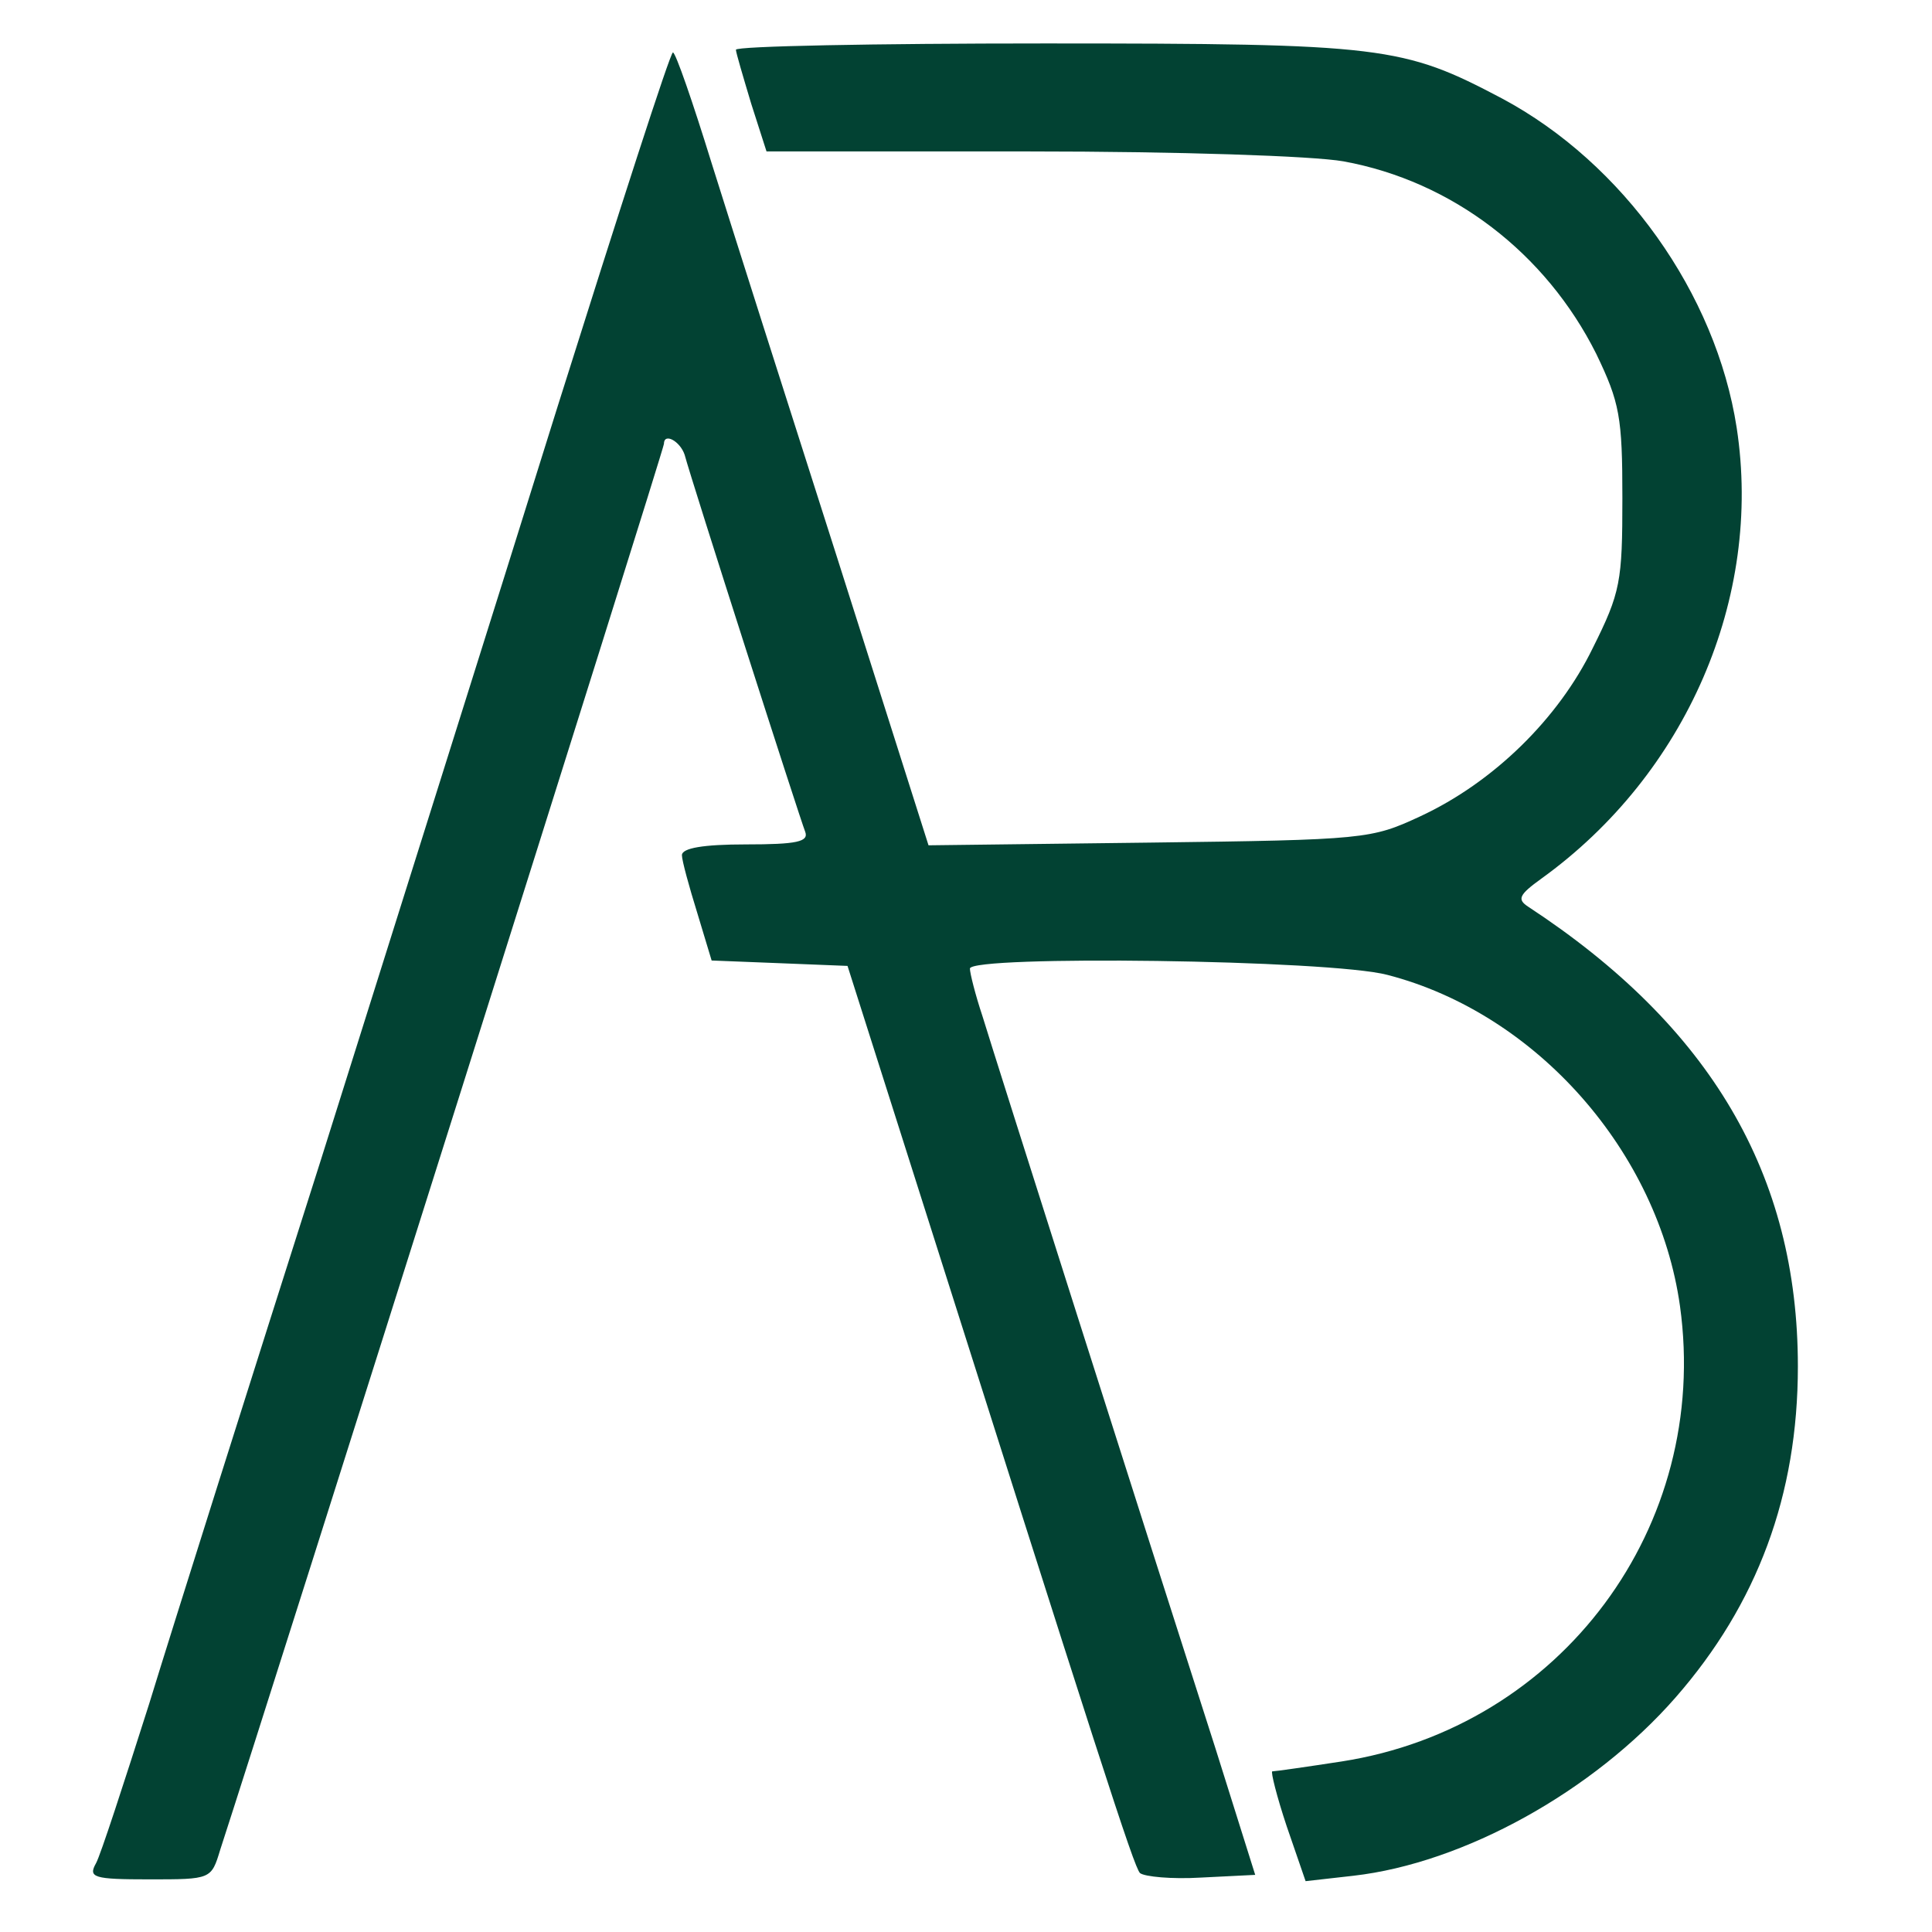 <?xml version="1.0" encoding="UTF-8"?>
<svg data-bbox="24.081 11.243 441.207 475.6" xmlns="http://www.w3.org/2000/svg" viewBox="0 0 500 500" stroke-miterlimit="10" clip-rule="evenodd" stroke-linecap="round" stroke-linejoin="round" data-type="ugc">
    <g>
        <path fill="#024233" d="M190.455 12.873c0 .699 1.863 6.987 3.96 13.975l3.959 12.344h67.777c38.895 0 73.599 1.164 81.518 2.562 28.182 5.124 52.404 23.757 65.447 49.842 6.056 12.577 6.755 16.304 6.755 37.266 0 21.66-.466 24.455-7.686 38.896-8.851 18.167-25.62 34.703-44.719 43.554-12.577 5.822-13.975 6.055-69.873 6.754l-57.295.699-23.524-74.065c-13.043-40.759-27.716-86.875-32.607-102.48-4.892-15.838-9.317-28.648-10.016-28.648-.698 0-13.974 41.225-29.812 91.533-15.605 50.076-43.321 137.882-61.255 194.945-18.167 57.063-38.197 120.414-44.486 140.91-6.521 20.496-12.577 39.129-13.741 41.225-2.096 3.727-.7 4.192 13.741 4.192 16.071 0 16.071 0 18.4-7.686 13.509-41.457 114.824-362.406 114.824-363.804 0-3.028 4.193-.698 5.357 2.795 1.864 6.987 29.813 94.096 31.21 97.589.932 2.562-2.096 3.261-15.372 3.261-10.947 0-16.536.932-16.536 2.795 0 1.397 1.863 8.152 3.959 14.906l3.727 12.344 17.701.699 17.468.699 14.44 45.417c51.007 160.707 59.625 187.725 61.255 189.355 1.165.932 8.152 1.63 15.838 1.165l13.975-.699-10.248-32.607c-18.4-57.296-57.063-178.875-60.324-189.588-1.863-5.59-3.261-11.18-3.261-12.345 0-3.493 93.164-2.329 108.07 1.631 38.663 10.015 70.106 45.883 75.696 85.71 7.919 57.063-30.744 109.002-87.574 117.852-9.084 1.398-17.235 2.562-17.934 2.562-.466 0 1.164 6.522 3.726 14.208l4.892 14.207 12.344-1.397c28.648-3.261 62.186-21.894 83.381-46.116 21.195-24.223 31.676-52.405 31.676-85.711 0-49.609-22.592-88.039-69.873-119.016-2.795-1.864-2.329-3.028 3.494-7.221 37.498-27.017 57.295-72.667 50.541-116.687-5.357-34.703-29.346-68.475-60.789-85.245-25.62-13.508-30.511-14.207-118.318-14.207-44.02 0-79.888.698-79.888 1.63Z"/>
    </g>
</svg>
